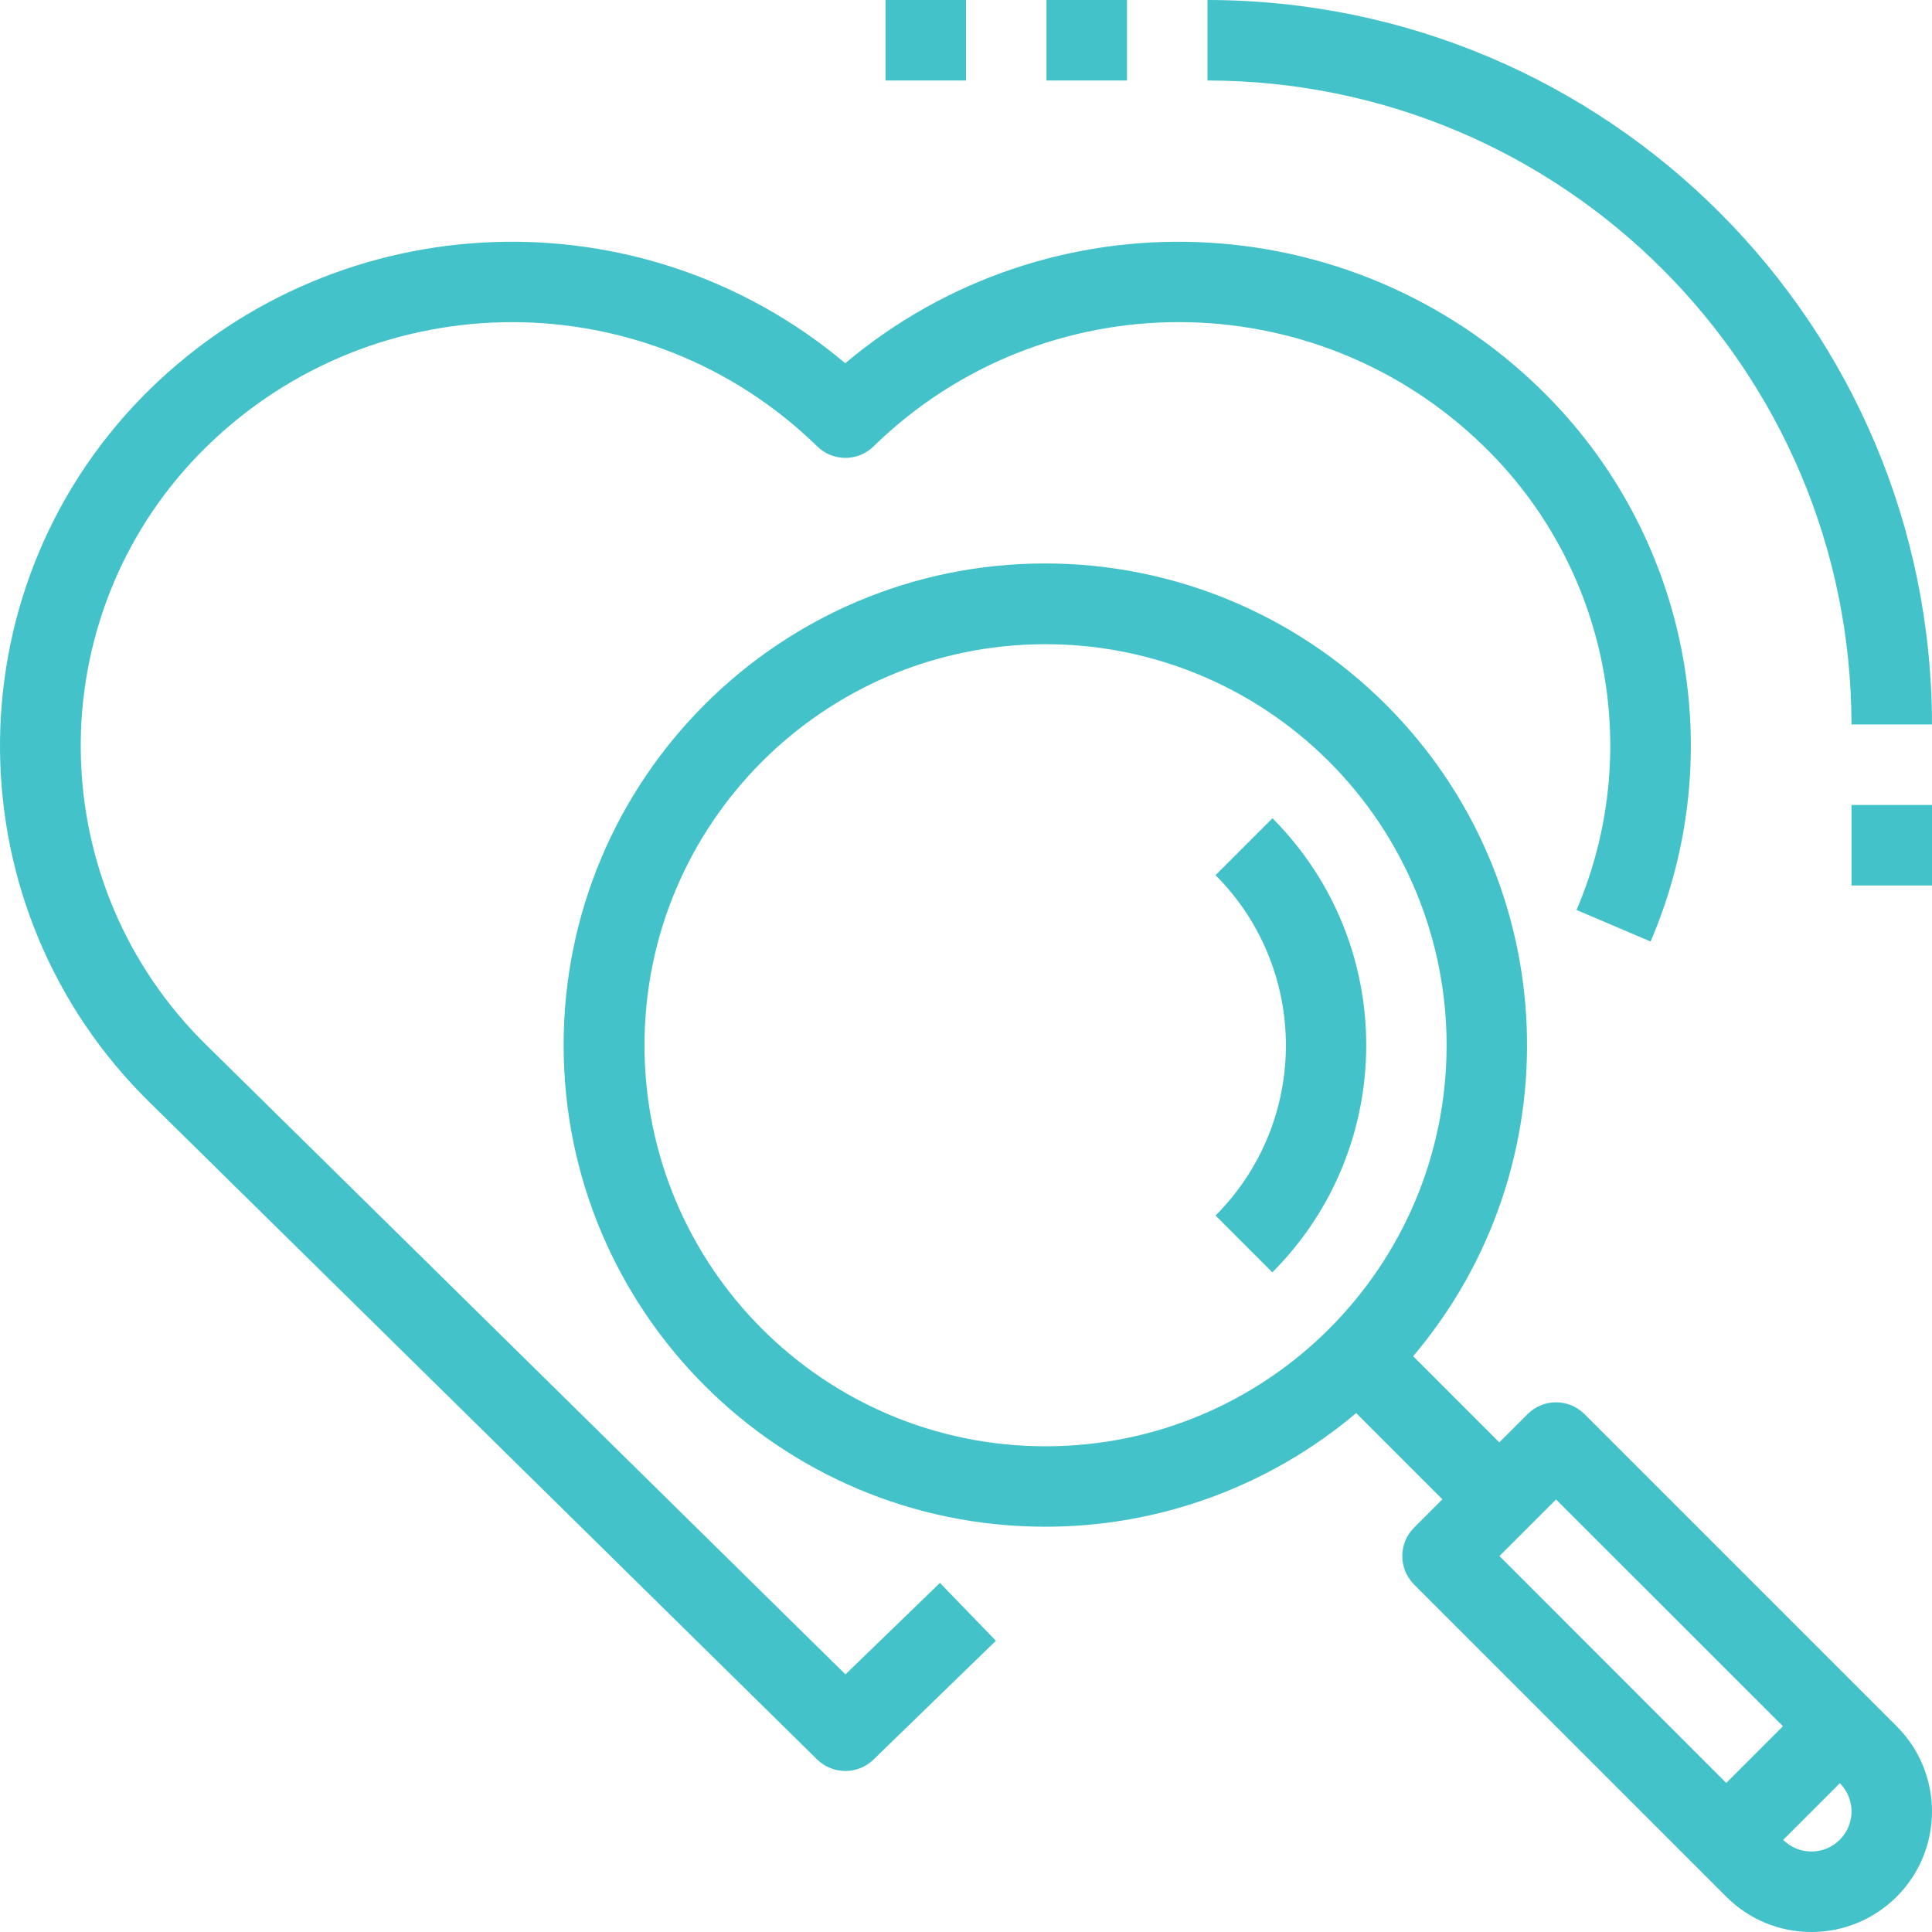 <?xml version="1.0"?>
<svg xmlns="http://www.w3.org/2000/svg" xmlns:xlink="http://www.w3.org/1999/xlink" version="1.1" id="Capa_1" x="0px" y="0px" viewBox="0 0 512.002 512.002" style="enable-background:new 0 0 512.002 512.002;" xml:space="preserve" width="512" height="512"><g><g>
	<g>
		<rect x="277.329" width="21.333" height="21.333" data-original="#000000" class="active-path" style="fill:#43C2C9" data-old_color="#000000"/>
	</g>
</g><g>
	<g>
		<rect x="234.669" width="21.333" height="21.333" data-original="#000000" class="active-path" style="fill:#43C2C9" data-old_color="#000000"/>
	</g>
</g><g>
	<g>
		<rect x="490.669" y="213.33" width="21.333" height="21.333" data-original="#000000" class="active-path" style="fill:#43C2C9" data-old_color="#000000"/>
	</g>
</g><g>
	<g>
		<path d="M337.214,216.843l-15.083,15.083c24.863,24.93,24.863,65.278,0,90.208l15.051,15.051    C370.355,303.934,370.369,250.111,337.214,216.843z" data-original="#000000" class="active-path" style="fill:#43C2C9" data-old_color="#000000"/>
	</g>
</g><g>
	<g>
		<path d="M502.644,457.485l-82.731-82.733c-4.165-4.164-10.917-4.164-15.083,0l-7.495,7.495L374.5,359.412    c42.529-50.155,40.116-125.392-7.227-172.692c-23.934-23.941-56.398-37.393-90.25-37.397    c-70.492-0.009-127.645,57.129-127.654,127.621c-0.009,70.492,57.129,127.645,127.621,127.654    c30.281,0.022,59.452-10.727,82.411-30.114l22.849,22.849l-7.5,7.5c-4.164,4.165-4.164,10.917,0,15.083l82.731,82.731    c5.976,6.008,14.107,9.377,22.581,9.355c8.469,0,16.591-3.365,22.58-9.353C515.114,490.178,515.115,469.957,502.644,457.485z     M277.177,383.285c-58.698,0.052-106.324-47.491-106.376-106.189S218.292,170.771,276.99,170.72    c28.202-0.047,55.262,11.138,75.2,31.083c19.938,19.913,31.151,46.928,31.176,75.106    C383.418,335.607,335.875,383.234,277.177,383.285z M457.477,472.502l-60.103-60.129l14.997-14.997l60.129,60.103L457.477,472.502    z M487.561,487.563c-4.141,4.141-10.848,4.148-15,0.026l15.027-15.027C491.709,476.715,491.702,483.422,487.561,487.563z" data-original="#000000" class="active-path" style="fill:#43C2C9" data-old_color="#000000"/>
	</g>
</g><g>
	<g>
		<path d="M408.211,103.104c-50.515-49.296-130.178-52.258-184.213-6.848C169.965,50.844,90.302,53.8,39.785,103.093    c-0.688,0.673-1.368,1.353-2.041,2.041c-51.112,52.239-50.198,136.021,2.041,187.133l176.747,173.995    c1.99,1.963,4.671,3.066,7.467,3.072c2.786,0.011,5.466-1.069,7.467-3.008l32.459-31.509l-14.837-15.328l-25.037,24.244    L54.814,277.077c-0.603-0.59-1.2-1.187-1.79-1.79c-42.858-43.847-42.057-114.136,1.79-156.994    c44.988-43.892,116.772-43.892,161.76,0c4.148,4.066,10.786,4.066,14.933,0c44.983-43.903,116.777-43.903,161.76,0    c32.806,31.934,42.559,80.774,24.533,122.859l19.627,8.363C458.924,199.368,447.309,141.16,408.211,103.104z" data-original="#000000" class="active-path" style="fill:#43C2C9" data-old_color="#000000"/>
	</g>
</g><g>
	<g>
		<path d="M319.998,0v21.333C414.208,21.445,490.553,97.79,490.665,192h21.333C511.875,86.013,425.986,0.123,319.998,0z" data-original="#000000" class="active-path" style="fill:#43C2C9" data-old_color="#000000"/>
	</g>
</g></g> </svg>
